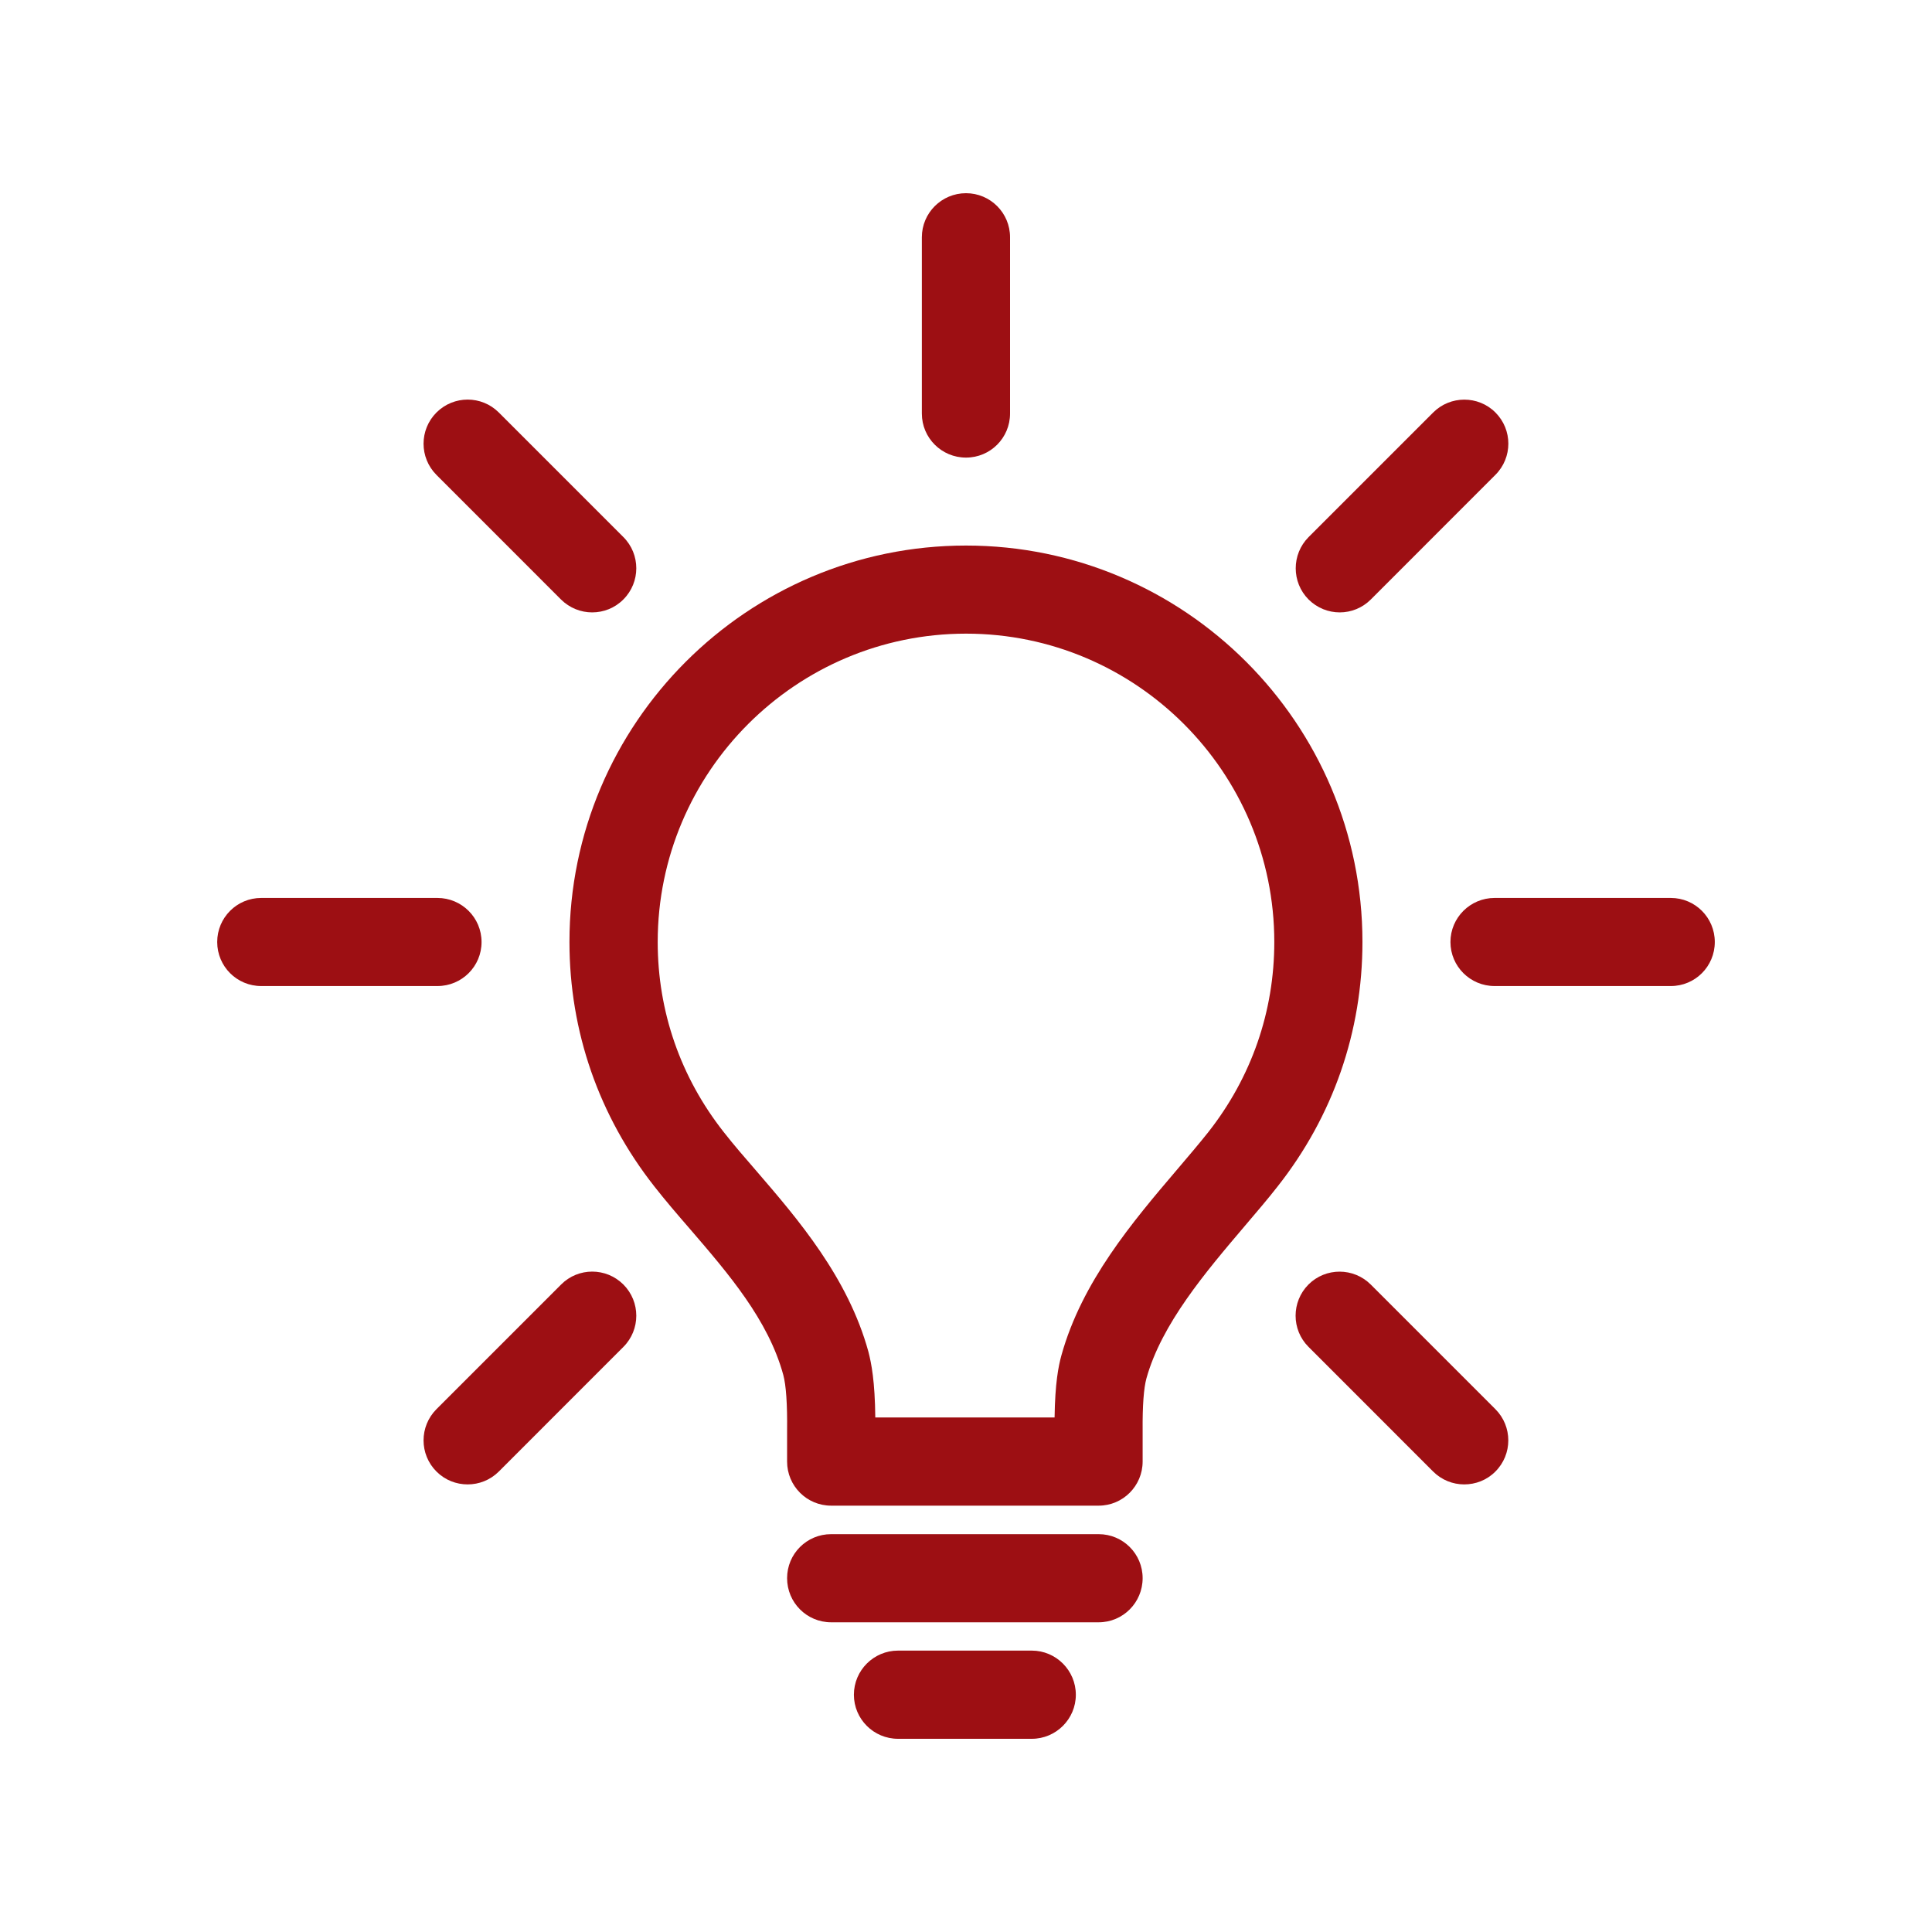 <?xml version="1.0" encoding="UTF-8"?> <svg xmlns="http://www.w3.org/2000/svg" width="40" height="40" viewBox="0 0 40 40" fill="none"><path d="M22.746 31.173H17.208C16.703 31.173 16.296 30.763 16.296 30.261V29.62C16.302 29.069 16.275 28.682 16.217 28.466C15.906 27.327 15.083 26.372 14.286 25.446C14.023 25.143 13.775 24.854 13.547 24.563C12.4 23.104 11.79 21.356 11.79 19.502C11.79 14.976 15.474 11.295 20 11.295C24.525 11.295 28.208 14.976 28.208 19.502C28.208 21.357 27.601 23.107 26.451 24.565C26.25 24.823 26.018 25.093 25.776 25.378C24.96 26.338 24.049 27.409 23.735 28.54C23.68 28.742 23.653 29.105 23.657 29.613V30.259C23.657 30.763 23.25 31.173 22.746 31.173ZM18.122 29.347H21.834C21.844 28.637 21.913 28.287 21.976 28.059C22.399 26.536 23.447 25.299 24.372 24.213C24.615 23.927 24.828 23.677 25.017 23.439C25.91 22.303 26.383 20.944 26.383 19.503C26.383 15.983 23.521 13.119 20.001 13.119C16.481 13.119 13.617 15.983 13.617 19.503C13.617 20.941 14.089 22.301 14.983 23.437C15.194 23.707 15.425 23.972 15.67 24.255C16.513 25.234 17.558 26.447 17.98 27.988C18.042 28.229 18.114 28.596 18.122 29.347Z" fill="#9D0F13"></path><path d="M22.746 33.588H17.208C16.703 33.588 16.296 33.179 16.296 32.674C16.296 32.17 16.703 31.763 17.208 31.763H22.746C23.25 31.763 23.657 32.17 23.657 32.674C23.657 33.179 23.25 33.588 22.746 33.588Z" fill="#9D0F13"></path><path d="M21.362 36H18.593C18.088 36 17.679 35.591 17.679 35.088C17.679 34.584 18.088 34.174 18.593 34.174H21.362C21.864 34.174 22.274 34.584 22.274 35.088C22.274 35.591 21.864 36 21.362 36Z" fill="#9D0F13"></path><path d="M34.592 20.415H30.944C30.44 20.415 30.03 20.008 30.03 19.503C30.03 18.999 30.44 18.591 30.944 18.591H34.592C35.096 18.591 35.503 18.999 35.503 19.503C35.503 20.008 35.096 20.415 34.592 20.415Z" fill="#9D0F13"></path><path d="M9.057 20.415H5.408C4.904 20.415 4.497 20.008 4.497 19.503C4.497 18.999 4.904 18.591 5.408 18.591H9.056C9.56 18.591 9.97 18.999 9.97 19.503C9.971 20.008 9.561 20.415 9.057 20.415Z" fill="#9D0F13"></path><path d="M20 9.474C19.495 9.474 19.086 9.067 19.086 8.562V4.912C19.086 4.409 19.495 4 20 4C20.505 4 20.912 4.409 20.912 4.912V8.561C20.912 9.066 20.505 9.474 20 9.474Z" fill="#9D0F13"></path><path d="M30.314 30.733C30.082 30.733 29.849 30.644 29.67 30.465L27.091 27.885C26.735 27.53 26.735 26.951 27.091 26.594C27.448 26.238 28.025 26.24 28.381 26.596L30.96 29.175C31.317 29.532 31.317 30.111 30.96 30.467C30.782 30.646 30.55 30.733 30.314 30.733Z" fill="#9D0F13"></path><path d="M12.26 12.679C12.028 12.679 11.794 12.59 11.614 12.411L9.037 9.833C8.68 9.476 8.68 8.897 9.037 8.54C9.394 8.184 9.971 8.184 10.327 8.54L12.906 11.119C13.263 11.475 13.263 12.055 12.906 12.411C12.728 12.59 12.495 12.679 12.26 12.679Z" fill="#9D0F13"></path><path d="M9.682 30.733C9.449 30.733 9.216 30.646 9.037 30.467C8.68 30.111 8.68 29.532 9.037 29.175L11.618 26.594C11.972 26.238 12.549 26.238 12.906 26.594C13.263 26.951 13.263 27.53 12.906 27.887L10.327 30.467C10.148 30.645 9.916 30.733 9.682 30.733Z" fill="#9D0F13"></path><path d="M27.738 12.679C27.505 12.679 27.272 12.59 27.092 12.411C26.738 12.055 26.738 11.477 27.092 11.121L29.671 8.542C30.025 8.186 30.606 8.184 30.961 8.54C31.318 8.897 31.318 9.474 30.961 9.831L28.384 12.409C28.206 12.588 27.973 12.679 27.738 12.679Z" fill="#9D0F13"></path></svg> 